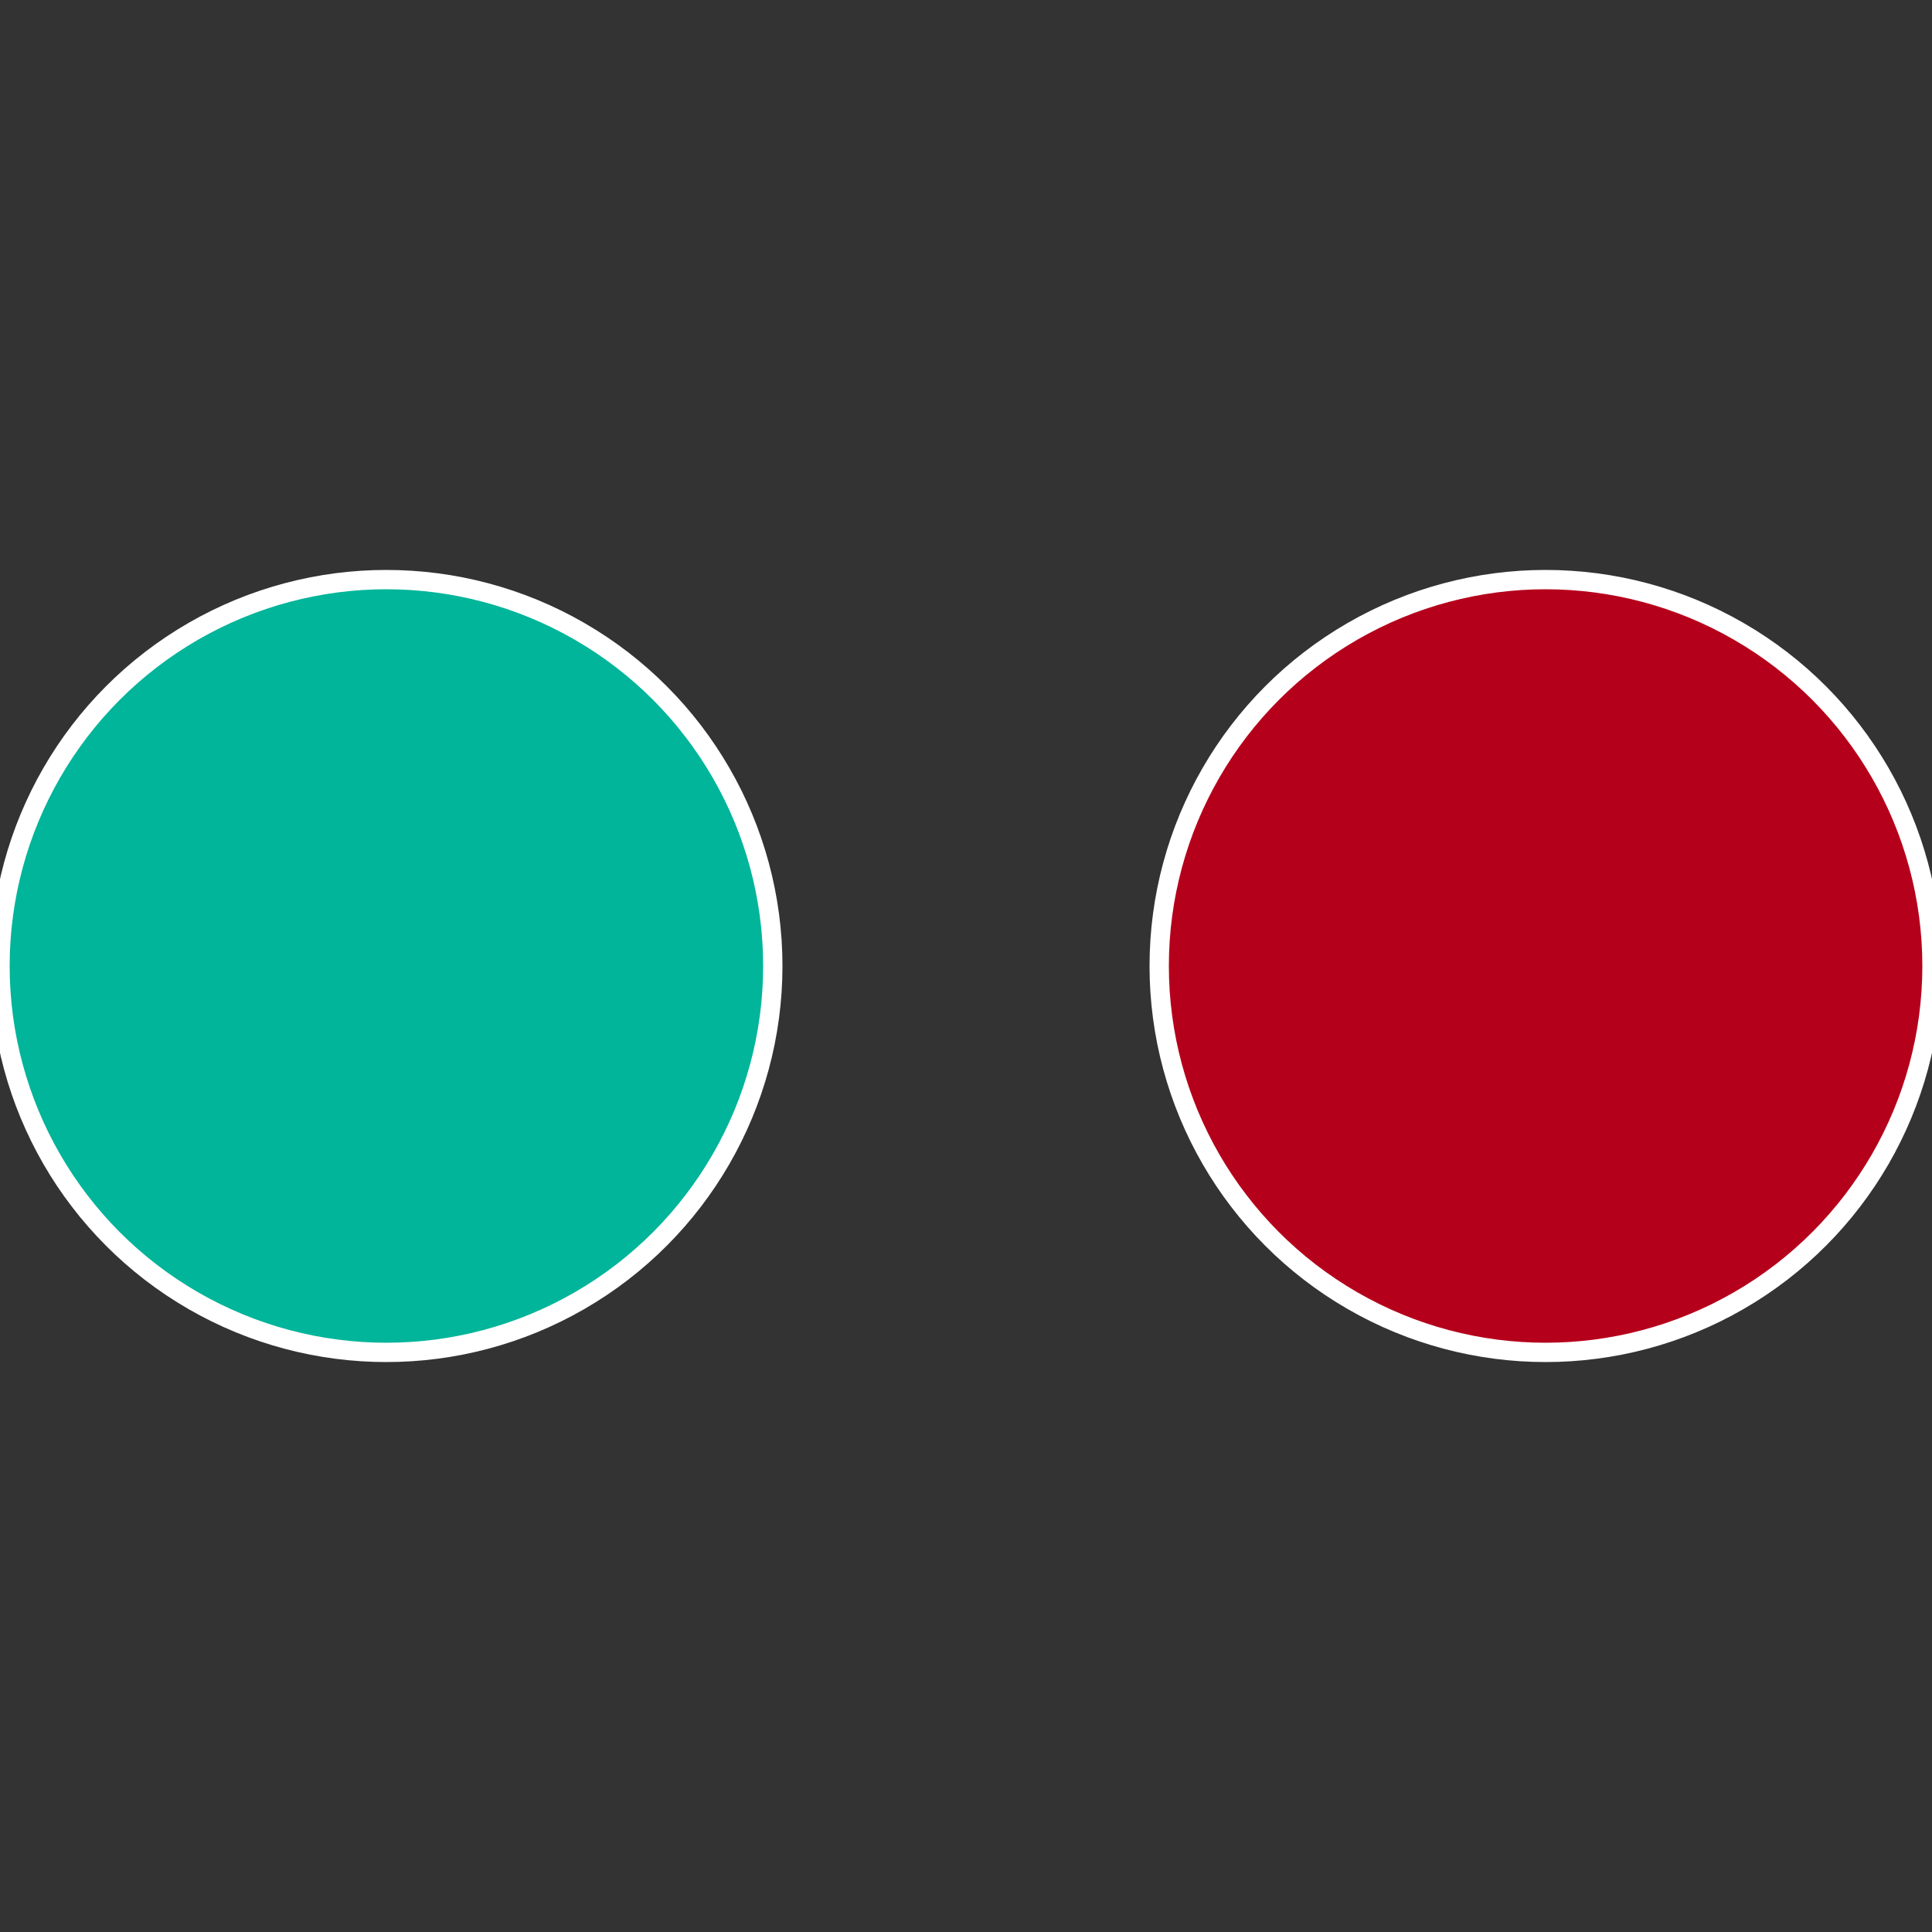 <?xml version="1.0" standalone="no"?>
<svg width="500" height="500" viewBox="-1 -1 2 2" xmlns="http://www.w3.org/2000/svg">
 
                <rect x="-1" y="-1" width="2" height="2" fill="#333333" stroke="none"/>
 
                <circle cx="0.6" cy="0" r="0.4" fill="#b5001b" stroke="#fff" stroke-width="1%" />
             
                <circle cx="-0.6" cy="7.3478807948841E-17" r="0.4" fill="#00b59a" stroke="#fff" stroke-width="1%" />
            </svg>
